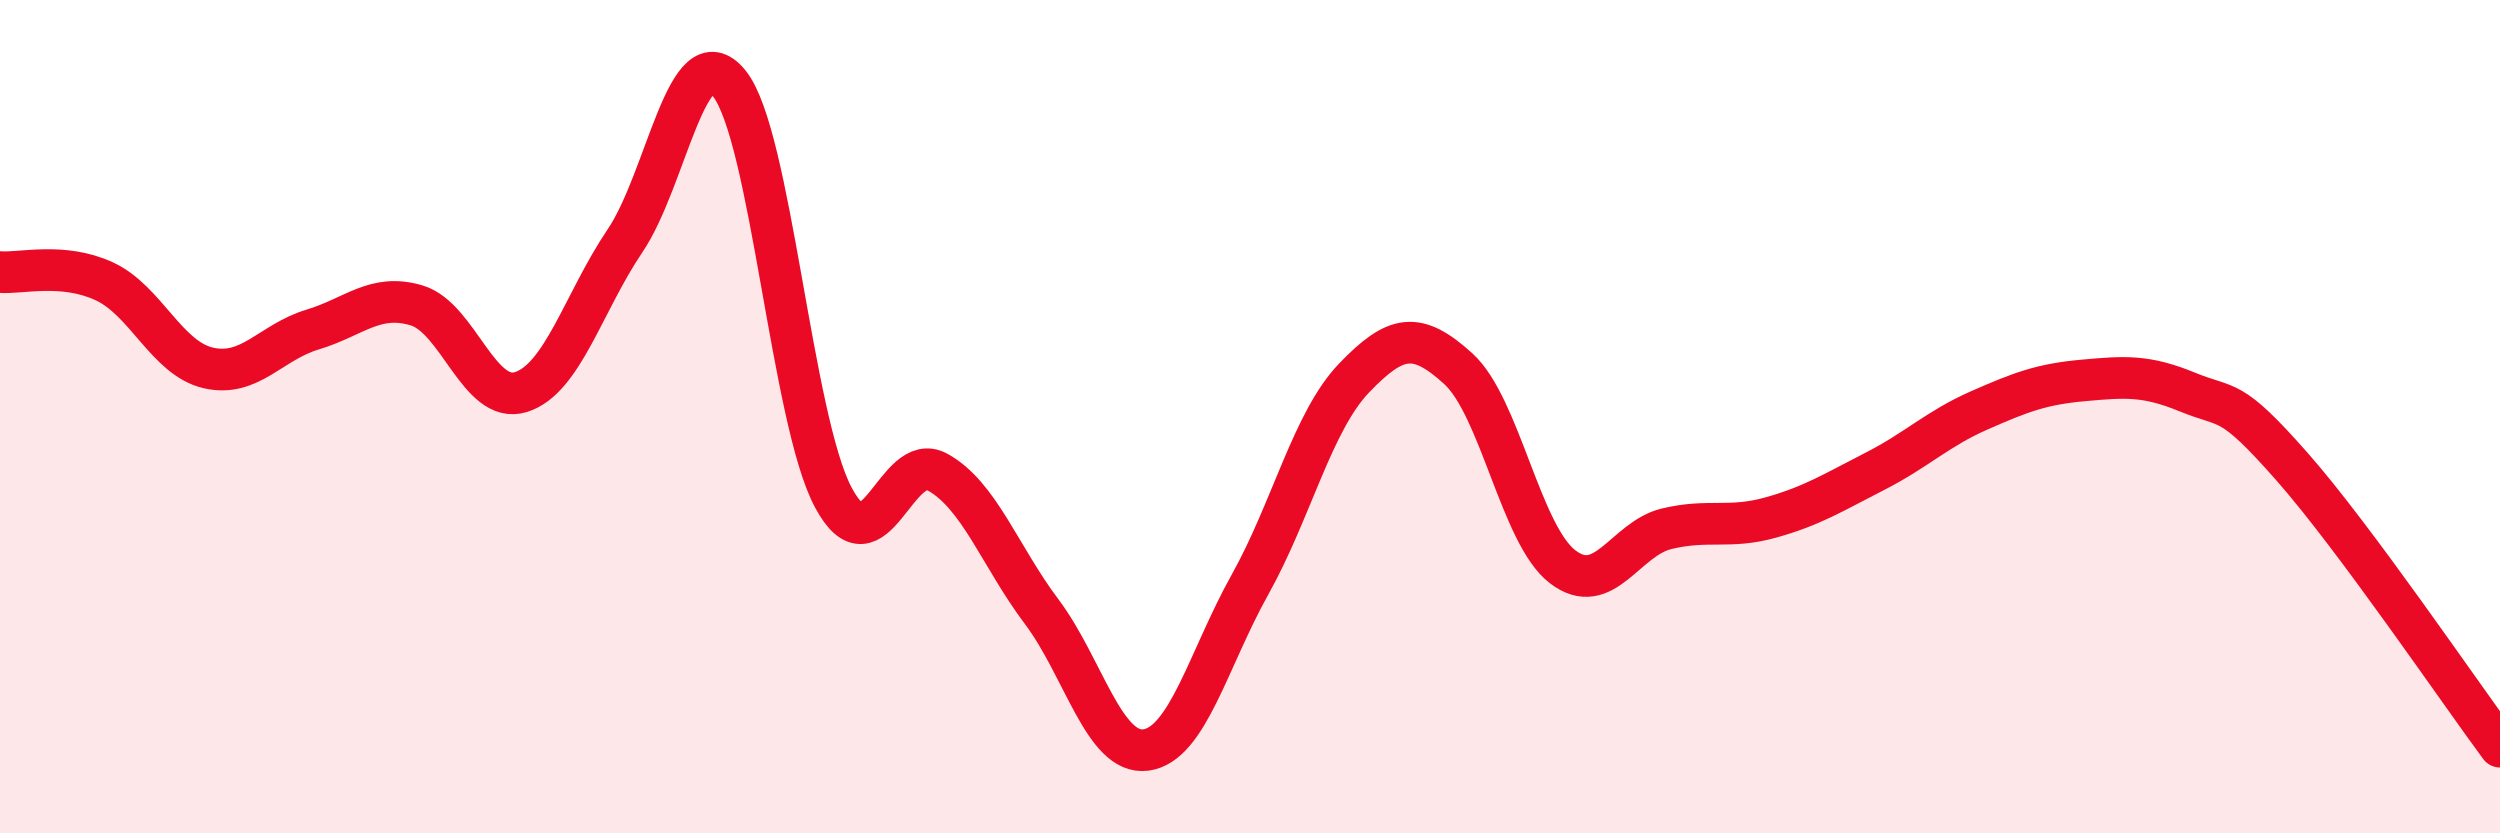 
    <svg width="60" height="20" viewBox="0 0 60 20" xmlns="http://www.w3.org/2000/svg">
      <path
        d="M 0,6.53 C 0.5,6.57 1.5,6.29 2.5,6.75 C 3.5,7.21 4,8.6 5,8.83 C 6,9.06 6.5,8.21 7.5,7.91 C 8.5,7.61 9,7.03 10,7.33 C 11,7.63 11.5,9.72 12.5,9.41 C 13.5,9.1 14,7.26 15,5.78 C 16,4.3 16.5,0.77 17.5,2 C 18.5,3.23 19,10.07 20,11.94 C 21,13.81 21.5,10.78 22.5,11.33 C 23.5,11.88 24,13.35 25,14.68 C 26,16.01 26.5,18.13 27.5,18 C 28.5,17.87 29,15.82 30,14.03 C 31,12.24 31.5,10.11 32.5,9.07 C 33.5,8.03 34,7.94 35,8.85 C 36,9.76 36.5,12.83 37.5,13.6 C 38.5,14.37 39,12.93 40,12.69 C 41,12.45 41.5,12.7 42.5,12.42 C 43.5,12.14 44,11.82 45,11.31 C 46,10.8 46.5,10.29 47.5,9.85 C 48.5,9.41 49,9.22 50,9.13 C 51,9.04 51.5,9 52.5,9.41 C 53.5,9.82 53.5,9.49 55,11.19 C 56.5,12.89 59,16.57 60,17.92L60 20L0 20Z"
        fill="#EB0A25"
        opacity="0.1"
        stroke-linecap="round"
        stroke-linejoin="round"
      />
      <path
        d="M 0,6.53 C 0.5,6.57 1.5,6.29 2.5,6.75 C 3.5,7.21 4,8.6 5,8.83 C 6,9.06 6.5,8.21 7.5,7.91 C 8.5,7.61 9,7.03 10,7.33 C 11,7.63 11.5,9.72 12.5,9.41 C 13.5,9.1 14,7.26 15,5.78 C 16,4.3 16.5,0.77 17.5,2 C 18.5,3.23 19,10.07 20,11.94 C 21,13.81 21.5,10.78 22.5,11.33 C 23.5,11.88 24,13.35 25,14.68 C 26,16.01 26.5,18.13 27.5,18 C 28.5,17.87 29,15.82 30,14.03 C 31,12.24 31.5,10.11 32.5,9.07 C 33.5,8.03 34,7.94 35,8.85 C 36,9.76 36.5,12.83 37.5,13.6 C 38.5,14.37 39,12.93 40,12.69 C 41,12.45 41.5,12.7 42.5,12.42 C 43.5,12.14 44,11.82 45,11.31 C 46,10.8 46.5,10.29 47.5,9.85 C 48.5,9.41 49,9.22 50,9.13 C 51,9.04 51.5,9 52.5,9.41 C 53.5,9.82 53.5,9.49 55,11.19 C 56.5,12.89 59,16.57 60,17.92"
        stroke="#EB0A25"
        stroke-width="1"
        fill="none"
        stroke-linecap="round"
        stroke-linejoin="round"
      />
    </svg>
  